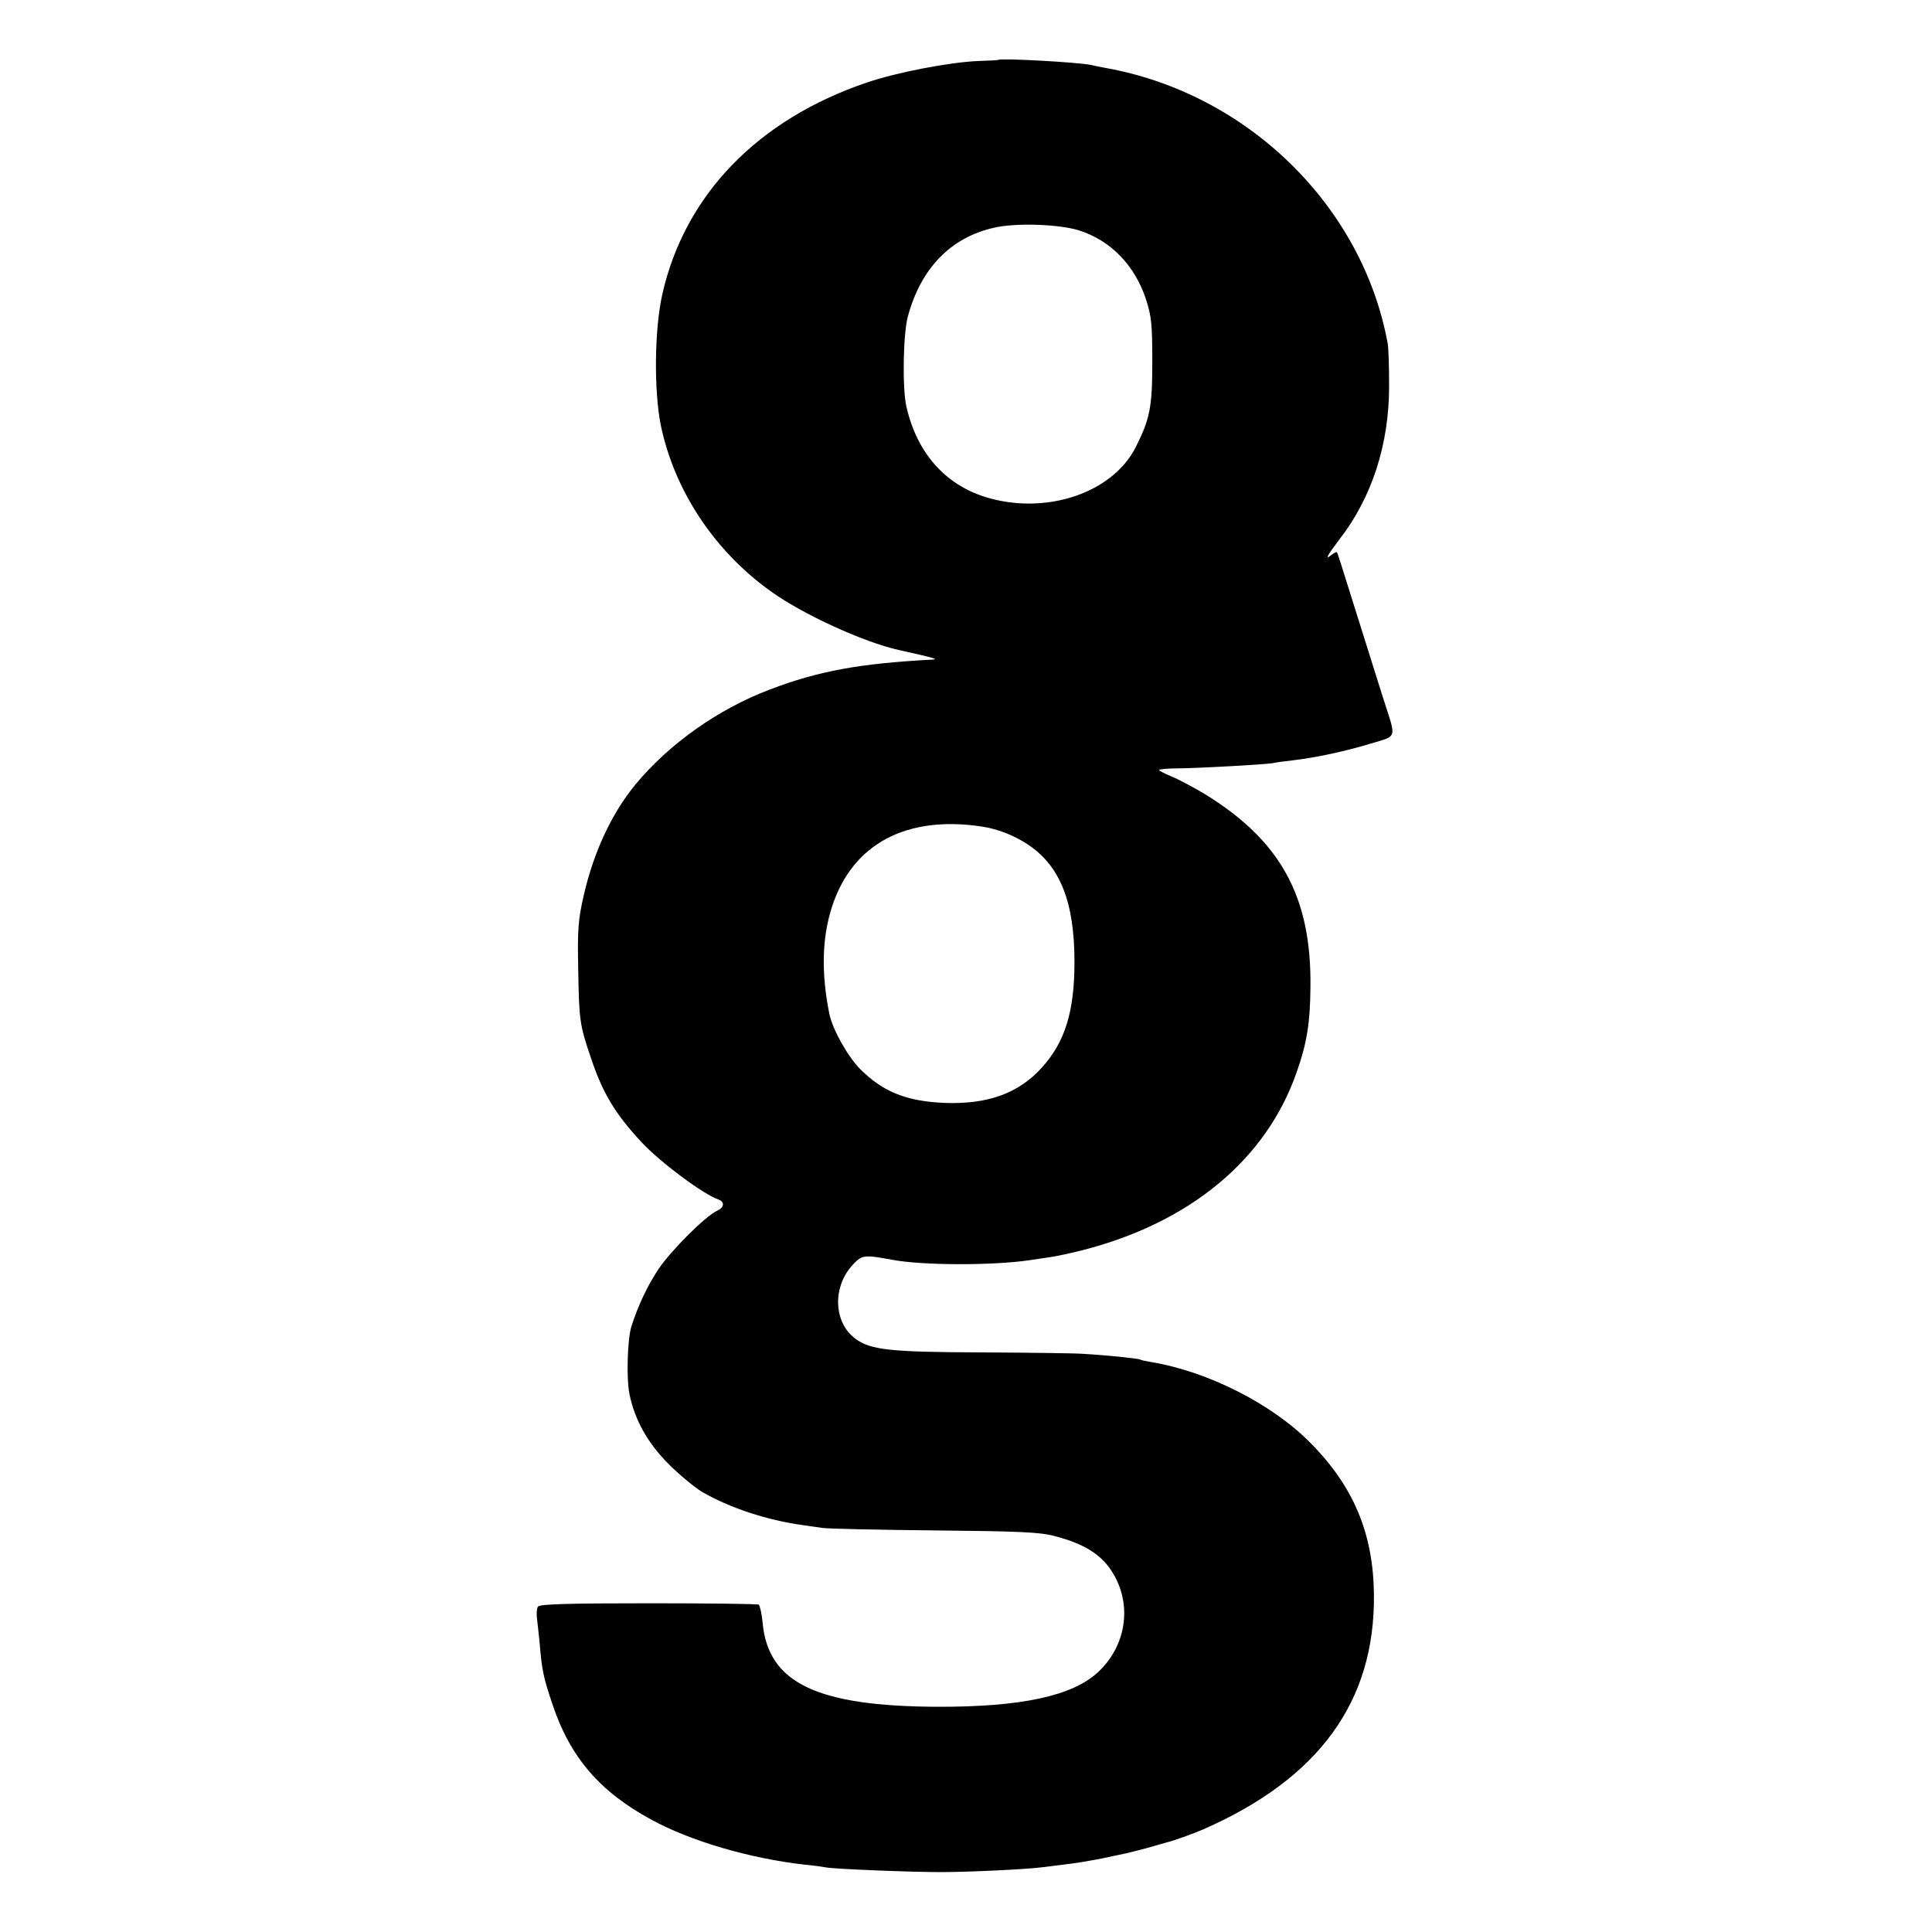 <svg version="1" xmlns="http://www.w3.org/2000/svg" width="933.333" height="933.333" viewBox="0 0 700 700"><path d="M361.7 21.7c-.1.1-3.4.3-7.2.4-10.2.4-29.6 4.1-40.4 7.8-39.6 13.4-66 40.8-74.1 76.6-2.9 12.8-3.1 34.8-.6 47.5 4.9 23.7 19.5 45.8 40.1 60.4 11.4 8.2 33.5 18.3 46.1 21.1 13.5 3 14.7 3.4 11.9 3.5-26 1.4-40.9 4.1-58.5 10.8-18.8 7.1-36.7 19.8-48.9 34.6-8.5 10.4-15 24.3-18.6 40-2 8.8-2.3 12.2-2 26.6.3 18.7.5 20.2 4.6 32.3 4.2 12.6 8.7 20.2 18.4 30.6 6.7 7.2 22.4 18.9 27.8 20.7 2.4.9 2.1 2.9-.5 4.1-4.2 1.9-16.7 14.4-21.2 21.1-4.1 6.2-7.3 13-9.8 20.7-1.5 4.6-1.9 19.1-.7 24.8 2 9.4 6.6 17.6 14.3 25.3 3.9 3.9 9.3 8.3 11.9 9.9 10 5.8 23.5 10.3 36.7 12.1 1.9.3 5.1.7 7 1 1.9.3 20.2.7 40.5.9 30.5.3 38.1.6 43.4 2 12.1 3.1 18.6 7.6 22.6 15.8 5.5 11.3 2.8 24.7-6.6 33.5-9.3 8.7-27.9 12.7-58.4 12.6-43.7-.2-61.3-8.7-63.2-30.6-.3-3.2-1-6.1-1.4-6.4-.5-.3-18.5-.5-40-.5-29.2 0-39.4.3-40 1.2-.4.6-.5 2.3-.4 3.8.2 1.4.6 5.5 1 9.1.8 10 1.4 12.8 4.6 22.3 6.4 19.3 17.1 31.8 35.9 42 14.3 7.8 35.5 14 55.5 16.3 3.3.3 6.8.8 7.8 1 3.1.6 30.6 1.7 41.7 1.7 9.7 0 31.2-1 37-1.8 1.4-.2 5-.6 8-1 3-.3 8.9-1.3 13-2.1 4.1-.9 8.2-1.7 9-1.9.8-.2 4.2-1 7.5-1.9 3.3-1 6.5-1.8 7-2 2.9-.7 9.5-3.1 13.5-4.8 41.9-18.4 62.2-46.3 61.8-85-.2-22.2-7.4-39.4-23.3-55.3-13.8-13.9-36.9-25.6-57.4-29-1.9-.3-3.7-.7-4-.9-.6-.4-12.2-1.6-21-2.1-2.5-.2-18.9-.4-36.3-.5-33.4-.1-40.3-.9-45.8-4.9-8.1-5.9-8.5-19.1-.8-27.1 3.1-3.3 4.1-3.4 13.8-1.6 10.9 2.1 36.2 2.2 50 .2 1.9-.3 5.2-.8 7.4-1.1 2.1-.3 7.4-1.4 11.7-2.5 39.1-10 66.7-32.9 77.7-64.5 3.7-10.5 4.9-17.8 5-30.9.4-33-11-53.4-39.1-70.4-3.8-2.2-8.8-4.9-11.3-5.9-2.4-1-4.4-2-4.4-2.3 0-.3 3-.6 6.8-.6 8.3-.1 31.5-1.4 34.4-1.9 1.2-.3 4.4-.7 7.1-1 8.6-1 19.6-3.4 28.4-6.1 9.8-3 9.3-1.3 4.3-16.9-3.3-10.5-5.2-16.6-12.1-38.5-2.3-7.4-4.3-13.7-4.5-13.9-.2-.2-1 .2-1.9.9-2.7 2.2-1.6.2 2.9-5.7 11.7-15.1 17.9-34.4 17.9-55.3 0-6.9-.2-13.9-.5-15.5-9.1-49.9-50.8-90.7-102.3-99.9-1.6-.3-4.1-.8-5.4-1.1-5.2-1-32.7-2.5-33.4-1.8zm29 61.7c11.6 3.6 20.4 12.6 24.5 25 2 6.2 2.3 9.1 2.3 22.6 0 16.4-.8 20.7-6 31-8.4 16.7-32.7 24.8-54.4 18.1-14.8-4.6-24.9-16.1-28.7-32.8-1.5-6.7-1.2-26 .5-32.5 4.7-17.6 15.6-28.8 31.3-32.3 7.7-1.8 23.2-1.3 30.5.9zm-34.8 216.1c5.8.9 11.6 3.2 16.7 6.6 11.6 7.8 16.7 20.9 16.7 42.4 0 18-3.4 29-11.8 38.3-8.5 9.4-19.7 13.4-35.4 12.8-13.7-.6-22.1-4-30.3-12.1-4.6-4.6-10.1-14.4-11.3-20.1-3-14.8-2.7-27.8 1-39 7.4-22.7 27-33.1 54.4-28.9z"/></svg>